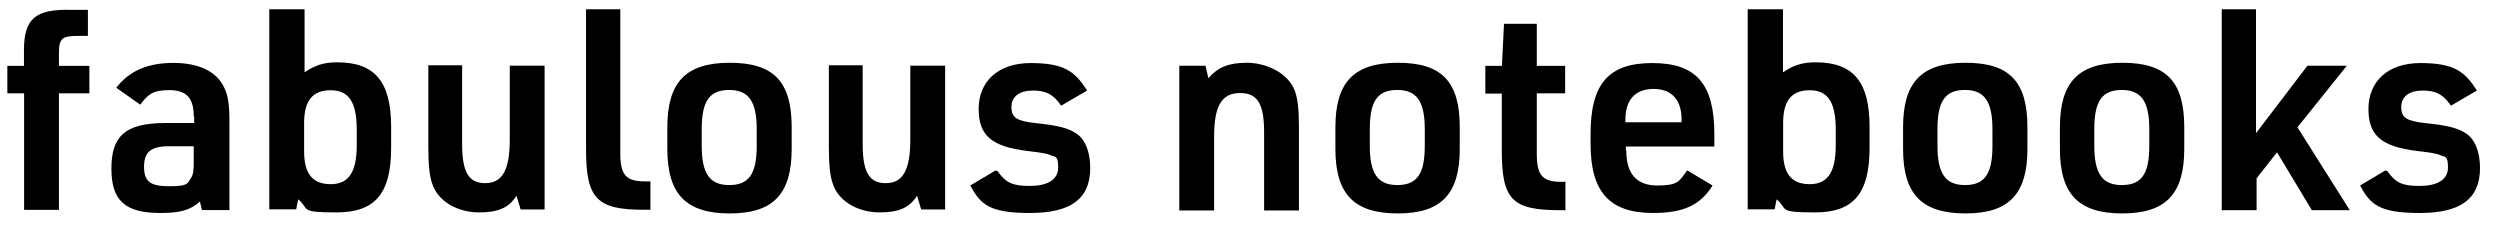 <svg viewBox="0 0 1700.8 154" version="1.1" xmlns="http://www.w3.org/2000/svg" id="Laag_1">
  
  <path d="M5,63.5v-18.7h11.3v-10.5c0-21.7,7.8-28.2,32.2-27.6h11.3v17.7h-6c-11.5,0-13.7,1.4-13.7,11.9v8.5h20.7v18.7h-20.7v79.3h-23.7V63.5H5Z"></path>
  <path d="M131.8,79c0-12.3-5-17.7-16.7-17.7s-14.7,3.4-19.7,9.9l-16.3-11.5c8.9-11.5,21.3-16.9,38.8-16.9s29.2,5.8,34.4,16.3c2.8,5.4,3.8,11.9,3.8,24.2v59.6h-18.7l-1.4-5.8c-6.4,5.8-13.3,7.8-26.8,7.8-24.2,0-33.4-8.5-33.4-30.2s8.9-31,36.6-31h19.7v-4.4h-.4v-.2ZM114.9,99.5c-12.3,0-16.9,4-16.9,13.9s4,13.3,16.9,13.3,12.5-1.6,14.9-5.4c1.6-2.4,2-4.8,2-11.5v-10.3h-16.9Z"></path>
  <path d="M183.5,6.3h23.7v42.9c7.4-5,13.3-6.8,22.3-6.8,25.6,0,36.6,13.3,36.6,43.9v14.3c0,31-10.9,43.9-37,43.9s-18.1-2-26.2-8.9l-1.4,6.8h-18.3V6.3h.2ZM242.7,88.2c0-18.7-5.4-26.8-17.7-26.8s-18.1,7-18.1,22.3v19.3c0,15.3,5.8,22.3,18.1,22.3s17.7-8.3,17.7-26.6v-10.9.2Z"></path>
  <path d="M314.4,44.7v53.3c0,19.1,4.4,26.6,15.7,26.6s16.7-8.3,16.7-29.6v-50.3h23.7v97.8h-16.3l-2.8-9.3c-5.4,8.3-12.5,11.3-25.6,11.3s-27.2-6.4-31.6-19.1c-2-5.4-2.8-13.3-2.8-25.2v-55.8h23.7-1l.2.2Z"></path>
  <path d="M422,6.3v97.8c0,14.9,3.8,19.3,16.7,19.3h3.8v19.3h-4.4c-32,0-39.4-7.4-39.4-40.9V6.3h23.7-.4Z"></path>
  <path d="M454,86.6c0-30.6,12.5-43.9,42.5-43.9s42.1,12.9,42.1,43.9v14.7c0,30.6-12.5,43.9-42.1,43.9s-42.5-12.9-42.5-43.9v-14.7ZM514.8,87.8c0-18.7-5.4-26.6-18.7-26.6s-18.7,7.4-18.7,26.6v11.5c0,18.7,5.4,26.6,18.7,26.6s18.7-7.4,18.7-26.6v-11.5Z"></path>
  <path d="M586.9,44.7v53.3c0,19.1,4.4,26.6,15.7,26.6s16.7-8.3,16.7-29.6v-50.3h23.7v97.8h-16.3l-2.8-9.3c-5.4,8.3-12.5,11.3-25.6,11.3s-27.2-6.4-31.6-19.1c-2-5.4-2.8-13.3-2.8-25.2v-55.8h23.7-1l.2.2Z"></path>
  <path d="M678.5,116.2c5.8,8.3,10.5,10.3,22.1,10.3s19.3-4,19.3-12.5-2-7-5.4-8.5c-2-1-7.2-1.8-15.7-2.8-24.2-3-33-10.5-33-28.6s12.5-31.2,35.4-31.2,30.2,5.8,38.4,18.7l-17.7,10.3c-5-7.4-9.9-10.3-19.1-10.3s-14.7,4-14.7,11.3,3.8,9.5,16.9,10.9c15.3,1.6,22.1,3.4,27.8,7.4,5.6,4,8.9,12.3,8.9,23.1,0,21.1-13.3,30.6-41.1,30.6s-33.6-6-40.5-18.7l17.3-10.3.6.4.4-.2Z"></path>
  <path d="M802.4,44.7h17.7l2,8.5c6.4-7.4,13.7-10.5,26.2-10.5s27.8,6.4,32.6,19.1c2,5.4,2.8,12.9,2.8,25.2v56.2h-23.7v-53.3c0-19.1-4.4-26.6-16.3-26.6s-17.7,7.8-17.7,29.2v50.7h-23.7V44.7h.4-.2Z"></path>
  <path d="M908.5,86.6c0-30.6,12.5-43.9,42.5-43.9s42.1,12.9,42.1,43.9v14.7c0,30.6-12.5,43.9-42.1,43.9s-42.5-12.9-42.5-43.9v-14.7ZM969.3,87.8c0-18.7-5.4-26.6-18.7-26.6s-18.7,7.4-18.7,26.6v11.5c0,18.7,5.4,26.6,18.7,26.6s18.7-7.4,18.7-26.6v-11.5Z"></path>
  <path d="M1010.5,63.5v-18.7h11.3l1.4-28.6h22.3v28.6h19.3v18.7h-19.3v40.9c0,14.9,3.8,19.3,16.7,19.3h2.8v19.3h-3.4c-33,0-39.9-7-39.9-40.9v-38.4h-11.3v-.4.2Z"></path>
  <path d="M1106.4,102.5c0,15.7,7,23.7,21.1,23.7s14.9-2.8,20.3-10.3l17.3,10.3c-8.3,13.3-19.7,18.7-40.5,18.7-29.6,0-42.5-14.3-42.5-46.9v-6.8c0-34.4,12.3-48.3,42.1-48.3s42.1,14.3,42.1,48.3v8.5h-60.2v3-.4l.2.2ZM1144,83.2v-2c0-13.3-6.8-20.7-19.1-20.7s-19.1,7.4-19.1,20.7v2h38.2Z"></path>
  <path d="M1189.3,6.3h23.7v42.9c7.4-5,13.3-6.8,22.3-6.8,25.6,0,36.6,13.3,36.6,43.9v14.3c0,31-10.9,43.9-37,43.9s-18.1-2-26.2-8.9l-1.4,6.8h-18.3V6.3h.2ZM1248.9,88.2c0-18.7-5.4-26.8-17.7-26.8s-18.1,7-18.1,22.3v19.3c0,15.3,5.8,22.3,18.1,22.3s17.7-8.3,17.7-26.6v-10.9.2Z"></path>
  <path d="M1294.7,86.6c0-30.6,12.5-43.9,42.5-43.9s42.1,12.9,42.1,43.9v14.7c0,30.6-12.5,43.9-42.1,43.9s-42.5-12.9-42.5-43.9v-14.7ZM1355.5,87.8c0-18.7-5.4-26.6-18.7-26.6s-18.7,7.4-18.7,26.6v11.5c0,18.7,5.4,26.6,18.7,26.6s18.7-7.4,18.7-26.6v-11.5Z"></path>
  <path d="M1401.4,86.6c0-30.6,12.5-43.9,42.5-43.9s42.1,12.9,42.1,43.9v14.7c0,30.6-12.5,43.9-42.1,43.9s-42.5-12.9-42.5-43.9v-14.7ZM1462.2,87.8c0-18.7-5.4-26.6-18.7-26.6s-18.7,7.4-18.7,26.6v11.5c0,18.7,5.4,26.6,18.7,26.6s18.7-7.4,18.7-26.6v-11.5Z"></path>
  <path d="M1511.1,6.3h23.7v84.3l35-45.9h26.8l-33.6,41.9,35.6,56.4h-25.8l-23.7-39.4-13.9,17.7v21.7h-23.7V6.3h-.4Z"></path>
  <path d="M1624,116.2c5.8,8.3,10.5,10.3,22.1,10.3s19.3-4,19.3-12.5-2-7-5.4-8.5c-2-1-7.2-1.8-15.7-2.8-24.2-3-33-10.5-33-28.6s12.5-31.2,35.4-31.2,30.2,5.8,38.4,18.7l-17.7,10.3c-5-7.4-9.9-10.3-19.1-10.3s-14.7,4-14.7,11.3,3.8,9.5,16.9,10.9c15.3,1.6,22.1,3.4,27.8,7.4,5.6,4,8.9,12.3,8.9,23.1,0,21.1-13.3,30.6-41.1,30.6s-33.6-6-40.5-18.7l17.3-10.3.6.4.4-.2Z"></path>
</svg>